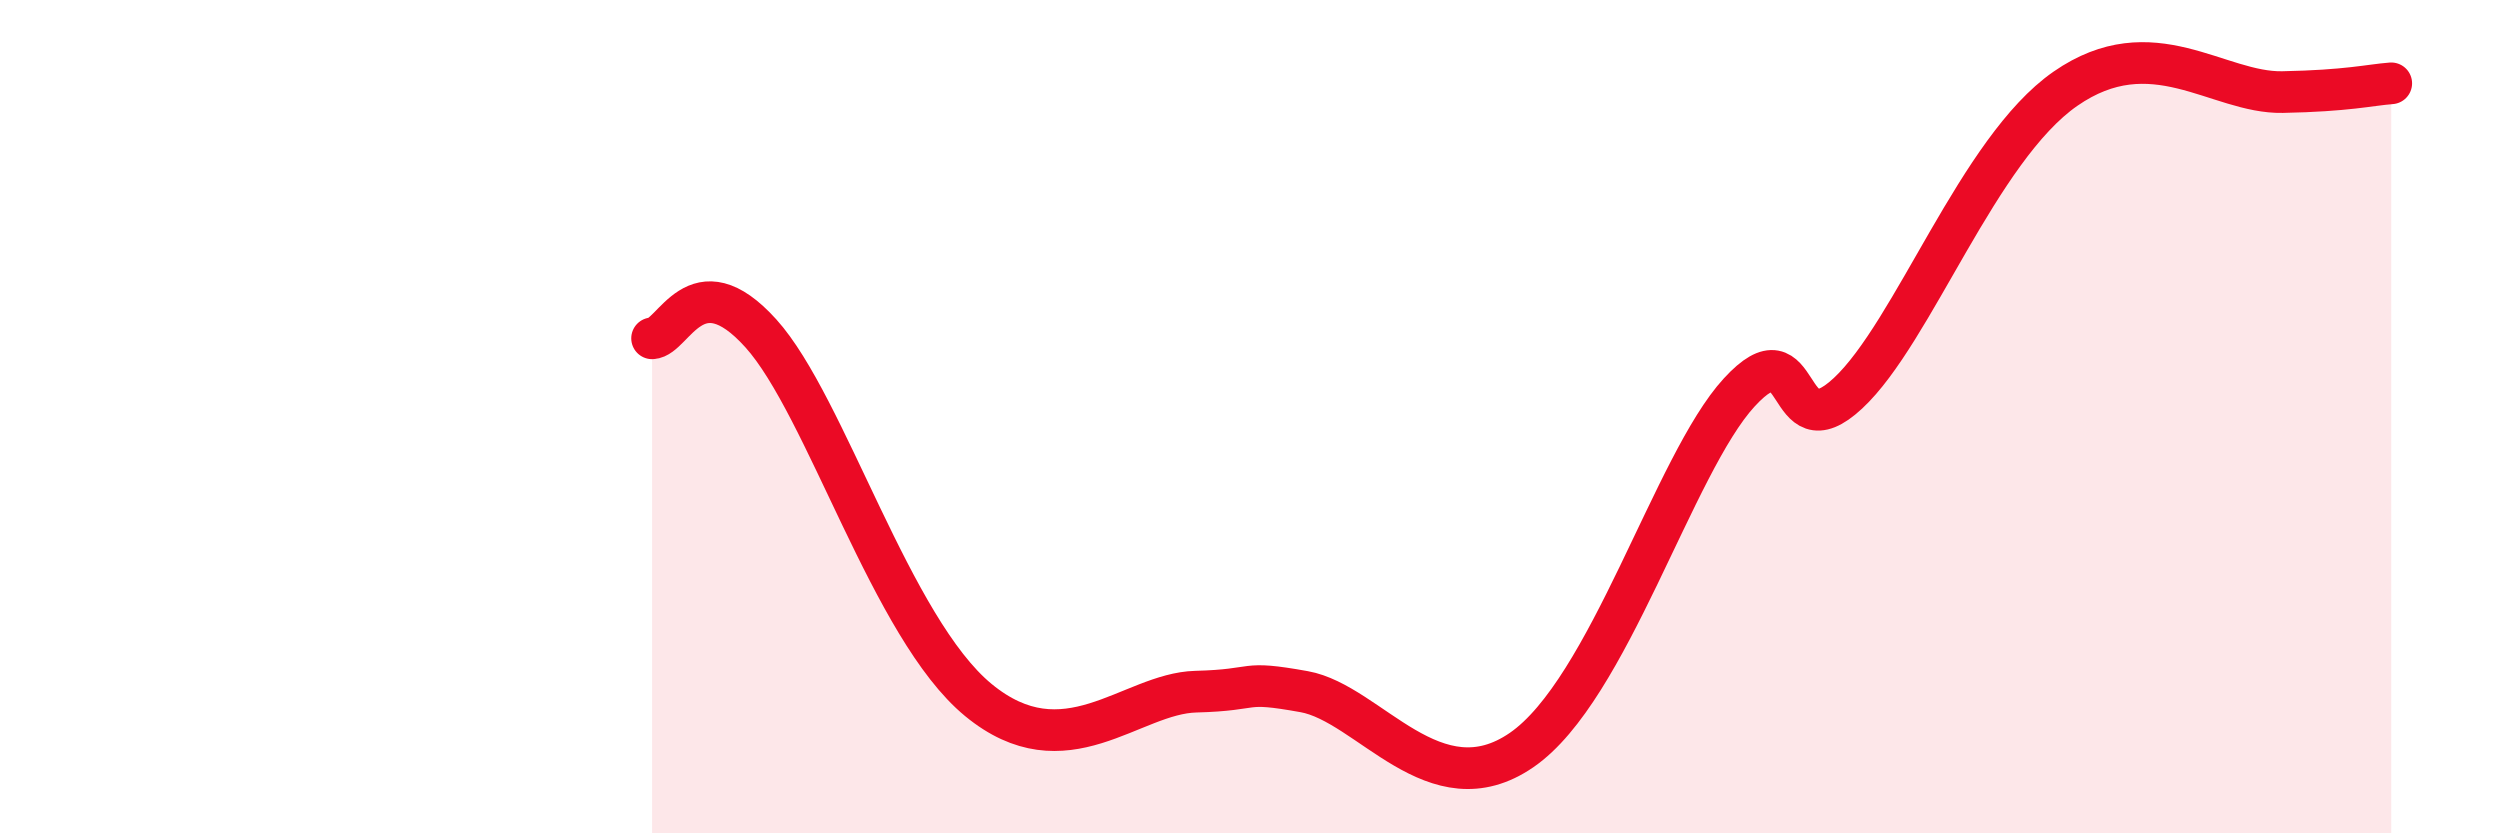 
    <svg width="60" height="20" viewBox="0 0 60 20" xmlns="http://www.w3.org/2000/svg">
      <path
        d="M 15.65,8.12 C 16.17,8.1 16.69,6.26 18.26,8 C 19.83,9.74 21.39,15.08 23.48,16.8 C 25.57,18.52 27.14,16.64 28.7,16.6 C 30.26,16.56 29.74,16.32 31.3,16.6 C 32.86,16.88 34.43,19.44 36.52,18 C 38.61,16.56 40.17,11.13 41.74,9.42 C 43.31,7.71 42.78,10.9 44.35,9.44 C 45.92,7.98 47.48,3.58 49.57,2.13 C 51.66,0.68 53.22,2.24 54.78,2.21 C 56.34,2.18 56.87,2.04 57.39,2L57.39 20L15.65 20Z"
        fill="#EB0A25"
        opacity="0.1"
        stroke-linecap="round"
        stroke-linejoin="round"
      />
      <path
        d="M 15.65,8.12 C 16.17,8.1 16.69,6.26 18.26,8 C 19.83,9.74 21.39,15.08 23.48,16.8 C 25.57,18.52 27.14,16.64 28.7,16.6 C 30.26,16.56 29.74,16.32 31.3,16.6 C 32.86,16.88 34.43,19.44 36.52,18 C 38.61,16.56 40.17,11.13 41.74,9.42 C 43.31,7.71 42.78,10.9 44.35,9.44 C 45.92,7.98 47.48,3.58 49.57,2.13 C 51.66,0.68 53.22,2.24 54.78,2.21 C 56.34,2.18 56.87,2.04 57.39,2"
        stroke="#EB0A25"
        stroke-width="1"
        fill="none"
        stroke-linecap="round"
        stroke-linejoin="round"
      />
    </svg>
  
